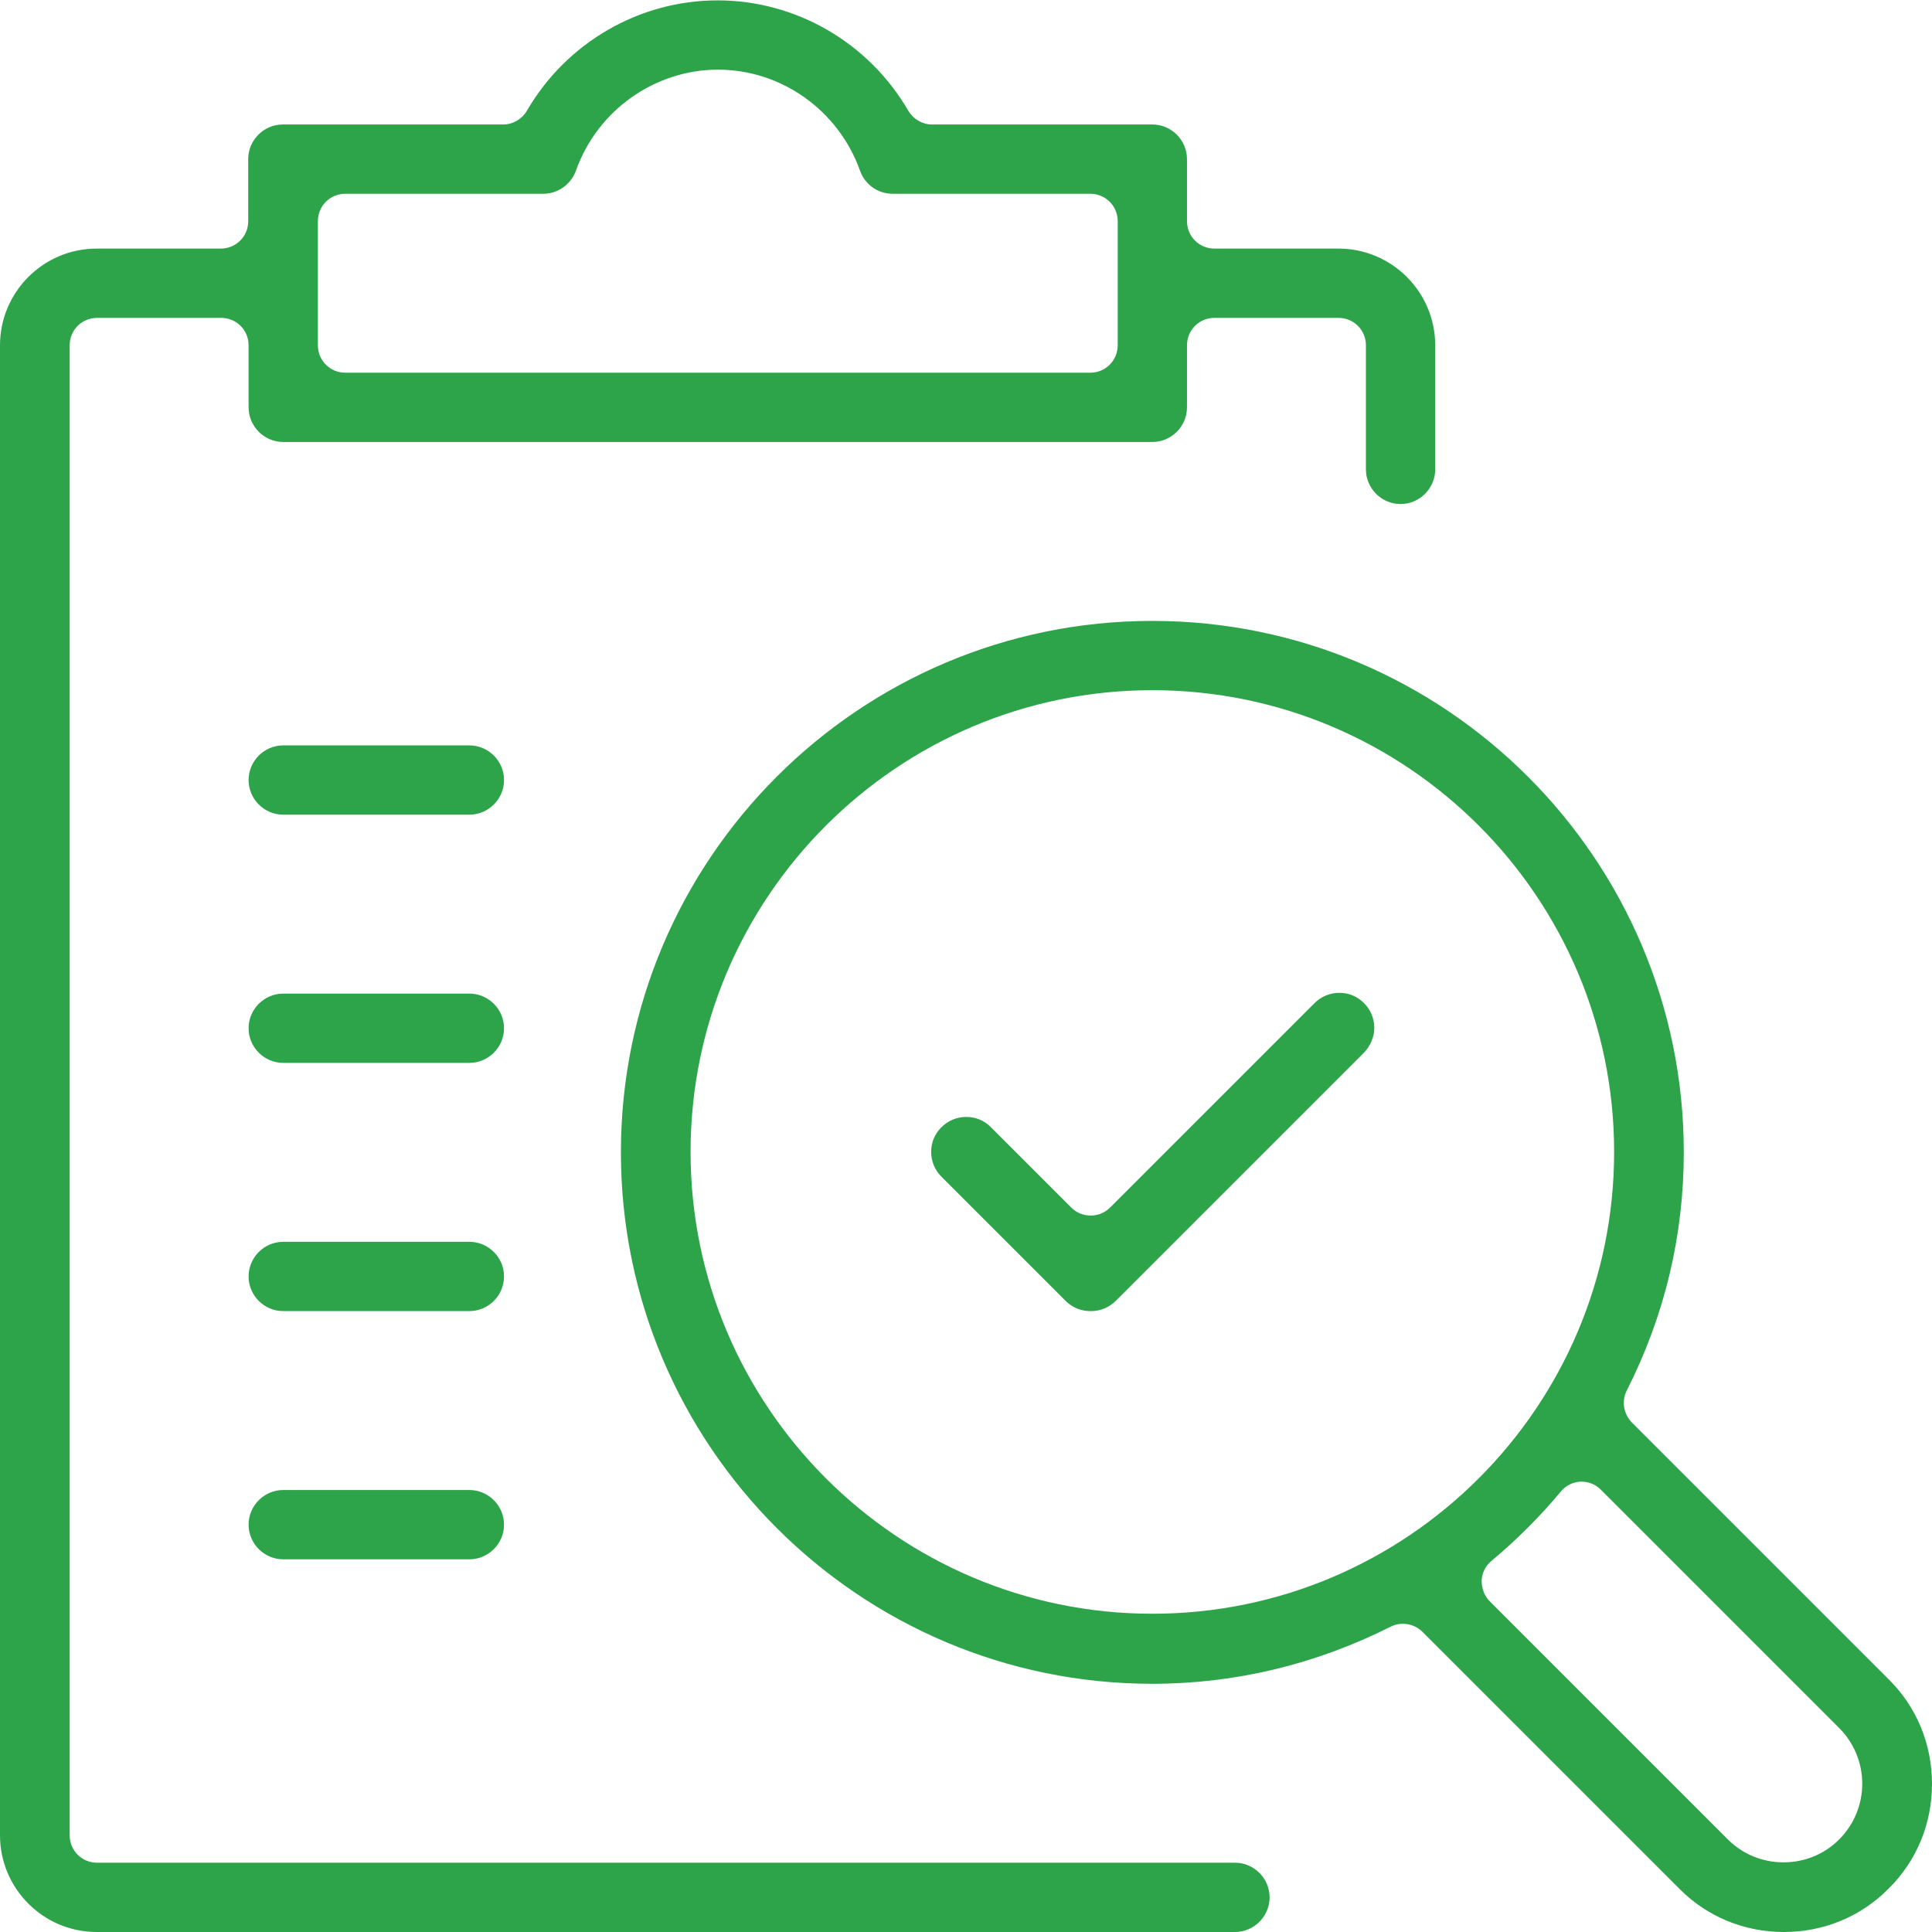<?xml version="1.0" encoding="UTF-8"?> <svg xmlns="http://www.w3.org/2000/svg" id="Layer_2" data-name="Layer 2" viewBox="0 0 50.75 50.75"><defs><style> .cls-1 { fill: #2da44a; stroke-width: 0px; } </style></defs><g id="orange_boxes" data-name="orange boxes"><g><g><g><path class="cls-1" d="M2.54,50.7c-1.38,0-2.49-1.12-2.49-2.49V9.07c0-1.38,1.12-2.49,2.49-2.49h3.26c.42,0,.77-.34.77-.77v-1.63c0-.48.39-.86.86-.86h5.79c.27,0,.53-.15.66-.38C14.92,1.15,16.82.05,18.85.05s3.94,1.1,4.96,2.88c.14.24.39.38.66.38h5.79c.48,0,.86.39.86.86v1.63c0,.42.34.77.77.77h3.26c1.38,0,2.49,1.12,2.49,2.49v3.26c0,.48-.39.86-.86.86s-.86-.39-.86-.86v-3.26c0-.42-.34-.77-.77-.77h-3.26c-.42,0-.77.34-.77.77v1.63c0,.48-.39.86-.86.86H7.44c-.48,0-.86-.39-.86-.86v-1.63c0-.42-.34-.77-.77-.77h-3.26c-.42,0-.77.34-.77.77v39.14c0,.42.34.77.77.77h29.89c.48,0,.86.39.86.86s-.39.86-.86.86H2.54ZM9.07,5.04c-.42,0-.77.34-.77.77v3.26c0,.42.34.77.77.77h19.57c.42,0,.77-.34.77-.77v-3.26c0-.42-.34-.77-.77-.77h-5.19c-.36,0-.69-.23-.81-.57-.57-1.61-2.09-2.69-3.78-2.69s-3.21,1.08-3.78,2.69c-.12.34-.45.57-.81.57h-5.19Z"></path><path class="cls-1" d="M32.43,50.75H2.54c-1.4,0-2.54-1.14-2.54-2.54V9.07c0-1.4,1.14-2.54,2.54-2.54h3.26c.4,0,.72-.32.72-.72v-1.63c0-.5.41-.91.91-.91h5.79c.25,0,.49-.14.62-.36,1.04-1.79,2.95-2.9,5.01-2.9s3.97,1.11,5.01,2.9c.13.22.37.36.62.36h5.79c.5,0,.91.41.91.91v1.63c0,.4.32.72.72.72h3.26c1.4,0,2.54,1.14,2.54,2.54v3.26c0,.5-.41.91-.91.91s-.91-.41-.91-.91v-3.26c0-.4-.32-.72-.72-.72h-3.26c-.4,0-.72.32-.72.72v1.63c0,.5-.41.91-.91.91H7.44c-.5,0-.91-.41-.91-.91v-1.63c0-.4-.32-.72-.72-.72h-3.26c-.4,0-.72.32-.72.72v39.14c0,.4.32.72.72.72h29.89c.5,0,.91.41.91.91s-.41.91-.91.91ZM2.54,6.62C1.2,6.62.1,7.72.1,9.07v39.14c0,1.35,1.1,2.44,2.45,2.44h29.89c.45,0,.81-.37.81-.81s-.37-.81-.81-.81H2.54c-.45,0-.82-.37-.82-.82V9.07c0-.45.37-.82.82-.82h3.26c.45,0,.82.37.82.82v1.63c0,.45.37.81.81.81h22.83c.45,0,.81-.36.81-.81v-1.63c0-.45.37-.82.82-.82h3.26c.45,0,.82.37.82.82v3.26c0,.45.37.81.81.81s.81-.37.81-.81v-3.26c0-1.35-1.1-2.44-2.44-2.44h-3.26c-.45,0-.82-.37-.82-.82v-1.63c0-.45-.37-.81-.81-.81h-5.79c-.29,0-.56-.16-.71-.41C22.75,1.19,20.87.1,18.85.1s-3.9,1.09-4.92,2.85c-.15.25-.42.41-.71.41h-5.79c-.45,0-.81.37-.81.81v1.63c0,.45-.37.82-.82.82h-3.26ZM28.64,9.88H9.07c-.45,0-.82-.37-.82-.82v-3.26c0-.45.37-.82.82-.82h5.19c.34,0,.65-.22.77-.54.58-1.63,2.12-2.72,3.83-2.72s3.25,1.09,3.83,2.72c.12.32.42.54.77.54h5.19c.45,0,.82.37.82.82v3.26c0,.45-.37.82-.82.82ZM9.07,5.09c-.4,0-.72.32-.72.72v3.26c0,.4.32.72.72.72h19.57c.4,0,.72-.32.72-.72v-3.26c0-.4-.32-.72-.72-.72h-5.19c-.39,0-.73-.24-.86-.61-.57-1.59-2.07-2.65-3.73-2.65s-3.17,1.07-3.73,2.65c-.13.36-.47.61-.86.61h-5.19Z"></path></g><g><path class="cls-1" d="M7.44,21.35c-.48,0-.86-.39-.86-.86s.39-.86.86-.86h4.89c.48,0,.86.39.86.86s-.39.86-.86.86h-4.89Z"></path><path class="cls-1" d="M12.33,21.4h-4.89c-.5,0-.91-.41-.91-.91s.41-.91.91-.91h4.89c.5,0,.91.41.91.91s-.41.91-.91.91ZM7.44,19.67c-.45,0-.81.36-.81.81s.37.81.81.81h4.89c.45,0,.81-.37.81-.81s-.36-.81-.81-.81h-4.89Z"></path></g><g><path class="cls-1" d="M7.44,27.87c-.48,0-.86-.39-.86-.86s.39-.86.86-.86h4.89c.48,0,.86.39.86.86s-.39.86-.86.86h-4.89Z"></path><path class="cls-1" d="M12.33,27.92h-4.89c-.5,0-.91-.41-.91-.91s.41-.91.91-.91h4.89c.5,0,.91.41.91.91s-.41.91-.91.91ZM7.44,26.19c-.45,0-.81.36-.81.81s.37.81.81.81h4.89c.45,0,.81-.37.81-.81s-.36-.81-.81-.81h-4.89Z"></path></g><g><path class="cls-1" d="M7.44,34.39c-.48,0-.86-.39-.86-.86s.39-.86.86-.86h4.89c.48,0,.86.39.86.86s-.39.86-.86.86h-4.89Z"></path><path class="cls-1" d="M12.33,34.44h-4.89c-.5,0-.91-.41-.91-.91s.41-.91.91-.91h4.89c.5,0,.91.41.91.91s-.41.91-.91.91ZM7.44,32.72c-.45,0-.81.36-.81.81s.37.81.81.81h4.89c.45,0,.81-.37.81-.81s-.36-.81-.81-.81h-4.89Z"></path></g><g><path class="cls-1" d="M7.44,40.91c-.48,0-.86-.39-.86-.86s.39-.86.86-.86h4.89c.48,0,.86.39.86.86s-.39.86-.86.86h-4.89Z"></path><path class="cls-1" d="M12.33,40.96h-4.89c-.5,0-.91-.41-.91-.91s.41-.91.91-.91h4.89c.5,0,.91.41.91.91s-.41.91-.91.91ZM7.44,39.24c-.45,0-.81.36-.81.81s.37.81.81.81h4.89c.45,0,.81-.37.81-.81s-.36-.81-.81-.81h-4.89Z"></path></g><g><path class="cls-1" d="M46.86,50.7c-1.03,0-1.99-.4-2.72-1.12l-6.75-6.75c-.14-.14-.34-.23-.54-.23-.12,0-.24.03-.35.08-1.96.99-4.06,1.49-6.23,1.49-7.67,0-13.91-6.24-13.91-13.91s6.24-13.91,13.91-13.91,13.91,6.24,13.91,13.91c0,2.17-.5,4.27-1.49,6.23-.15.3-.09.65.14.89l6.75,6.75c.72.72,1.12,1.69,1.12,2.72s-.4,1.99-1.12,2.72c-.73.73-1.69,1.13-2.72,1.13ZM41.52,38.87c-.22.01-.42.11-.56.28-.55.65-1.16,1.26-1.81,1.81-.17.14-.27.34-.28.55,0,.21.07.43.22.58l6.26,6.26c.4.4.93.62,1.5.62s1.1-.22,1.5-.62c.83-.83.83-2.17,0-3l-6.26-6.26c-.15-.14-.34-.22-.54-.22h-.03ZM30.27,18.08c-6.72,0-12.18,5.47-12.18,12.18s5.47,12.18,12.18,12.18,12.18-5.47,12.18-12.18-5.47-12.18-12.18-12.18Z"></path><path class="cls-1" d="M46.86,50.75c-1.04,0-2.02-.4-2.75-1.14l-6.75-6.75c-.21-.21-.56-.27-.83-.13-1.97.99-4.08,1.5-6.26,1.5-7.7,0-13.96-6.26-13.96-13.96s6.26-13.96,13.96-13.96,13.96,6.26,13.96,13.96c0,2.18-.5,4.29-1.5,6.26-.14.28-.08.61.13.83l6.75,6.75c.74.73,1.14,1.71,1.14,2.75s-.4,2.02-1.14,2.75c-.73.74-1.71,1.14-2.75,1.14ZM36.85,42.55c.21,0,.43.09.58.24l6.75,6.75c.72.72,1.67,1.11,2.68,1.11s1.97-.39,2.68-1.11c.72-.71,1.11-1.67,1.11-2.68s-.39-1.97-1.11-2.68l-6.75-6.75c-.25-.25-.31-.63-.15-.95.99-1.96,1.49-4.05,1.49-6.21,0-7.64-6.22-13.86-13.86-13.86s-13.86,6.22-13.86,13.86,6.22,13.86,13.86,13.86c2.16,0,4.25-.5,6.21-1.49.11-.06.24-.09.37-.09ZM46.86,49.02c-.58,0-1.12-.23-1.53-.63l-6.26-6.26c-.16-.16-.25-.39-.24-.61,0-.23.12-.45.29-.59.65-.54,1.26-1.15,1.81-1.8.14-.18.36-.29.59-.3h.04c.22,0,.42.08.58.24l6.26,6.26c.84.85.84,2.22,0,3.07-.41.41-.95.63-1.53.63ZM41.52,38.92c-.2.01-.39.1-.52.26-.55.66-1.16,1.27-1.82,1.82-.16.13-.25.32-.26.52,0,.2.07.4.21.54l6.26,6.26c.39.39.91.6,1.46.6s1.07-.21,1.46-.6c.81-.81.81-2.12,0-2.93l-6.26-6.26c-.14-.14-.32-.21-.51-.21h-.03ZM30.27,42.5c-6.75,0-12.23-5.49-12.23-12.23s5.49-12.23,12.23-12.23,12.23,5.49,12.23,12.23-5.49,12.23-12.23,12.23ZM30.27,18.13c-6.69,0-12.13,5.44-12.13,12.13s5.44,12.13,12.13,12.13,12.13-5.44,12.13-12.13-5.44-12.13-12.13-12.13Z"></path></g></g><g><path class="cls-1" d="M28.64,34.39c-.23,0-.45-.09-.61-.25l-3.26-3.26c-.34-.34-.34-.88,0-1.22.16-.16.38-.25.61-.25s.45.09.61.25l2.11,2.11c.15.14.34.22.54.22s.4-.08.54-.22l5.37-5.37c.16-.16.38-.25.61-.25s.45.09.61.25c.34.34.34.88,0,1.22l-6.52,6.52c-.16.16-.38.25-.61.25Z"></path><path class="cls-1" d="M28.64,34.44c-.24,0-.47-.09-.65-.27l-3.26-3.26c-.17-.17-.27-.4-.27-.65s.09-.47.27-.65c.17-.17.4-.27.65-.27s.47.09.65.27l2.11,2.11c.14.14.32.21.51.21s.37-.07.51-.21l5.37-5.37c.17-.17.4-.27.65-.27s.47.09.65.27c.17.17.27.4.27.65,0,.24-.1.47-.27.65l-6.52,6.52c-.17.17-.4.27-.65.27ZM25.38,29.45c-.22,0-.42.08-.58.24-.32.32-.32.83,0,1.15l3.26,3.26c.15.15.36.24.58.24s.42-.08.58-.24l6.52-6.52c.15-.15.24-.36.24-.58s-.08-.42-.24-.57c-.15-.15-.36-.24-.58-.24s-.42.08-.58.24l-5.37,5.37c-.16.15-.36.24-.58.24s-.42-.08-.58-.24l-2.11-2.11c-.15-.15-.36-.24-.58-.24Z"></path></g></g></g></svg> 